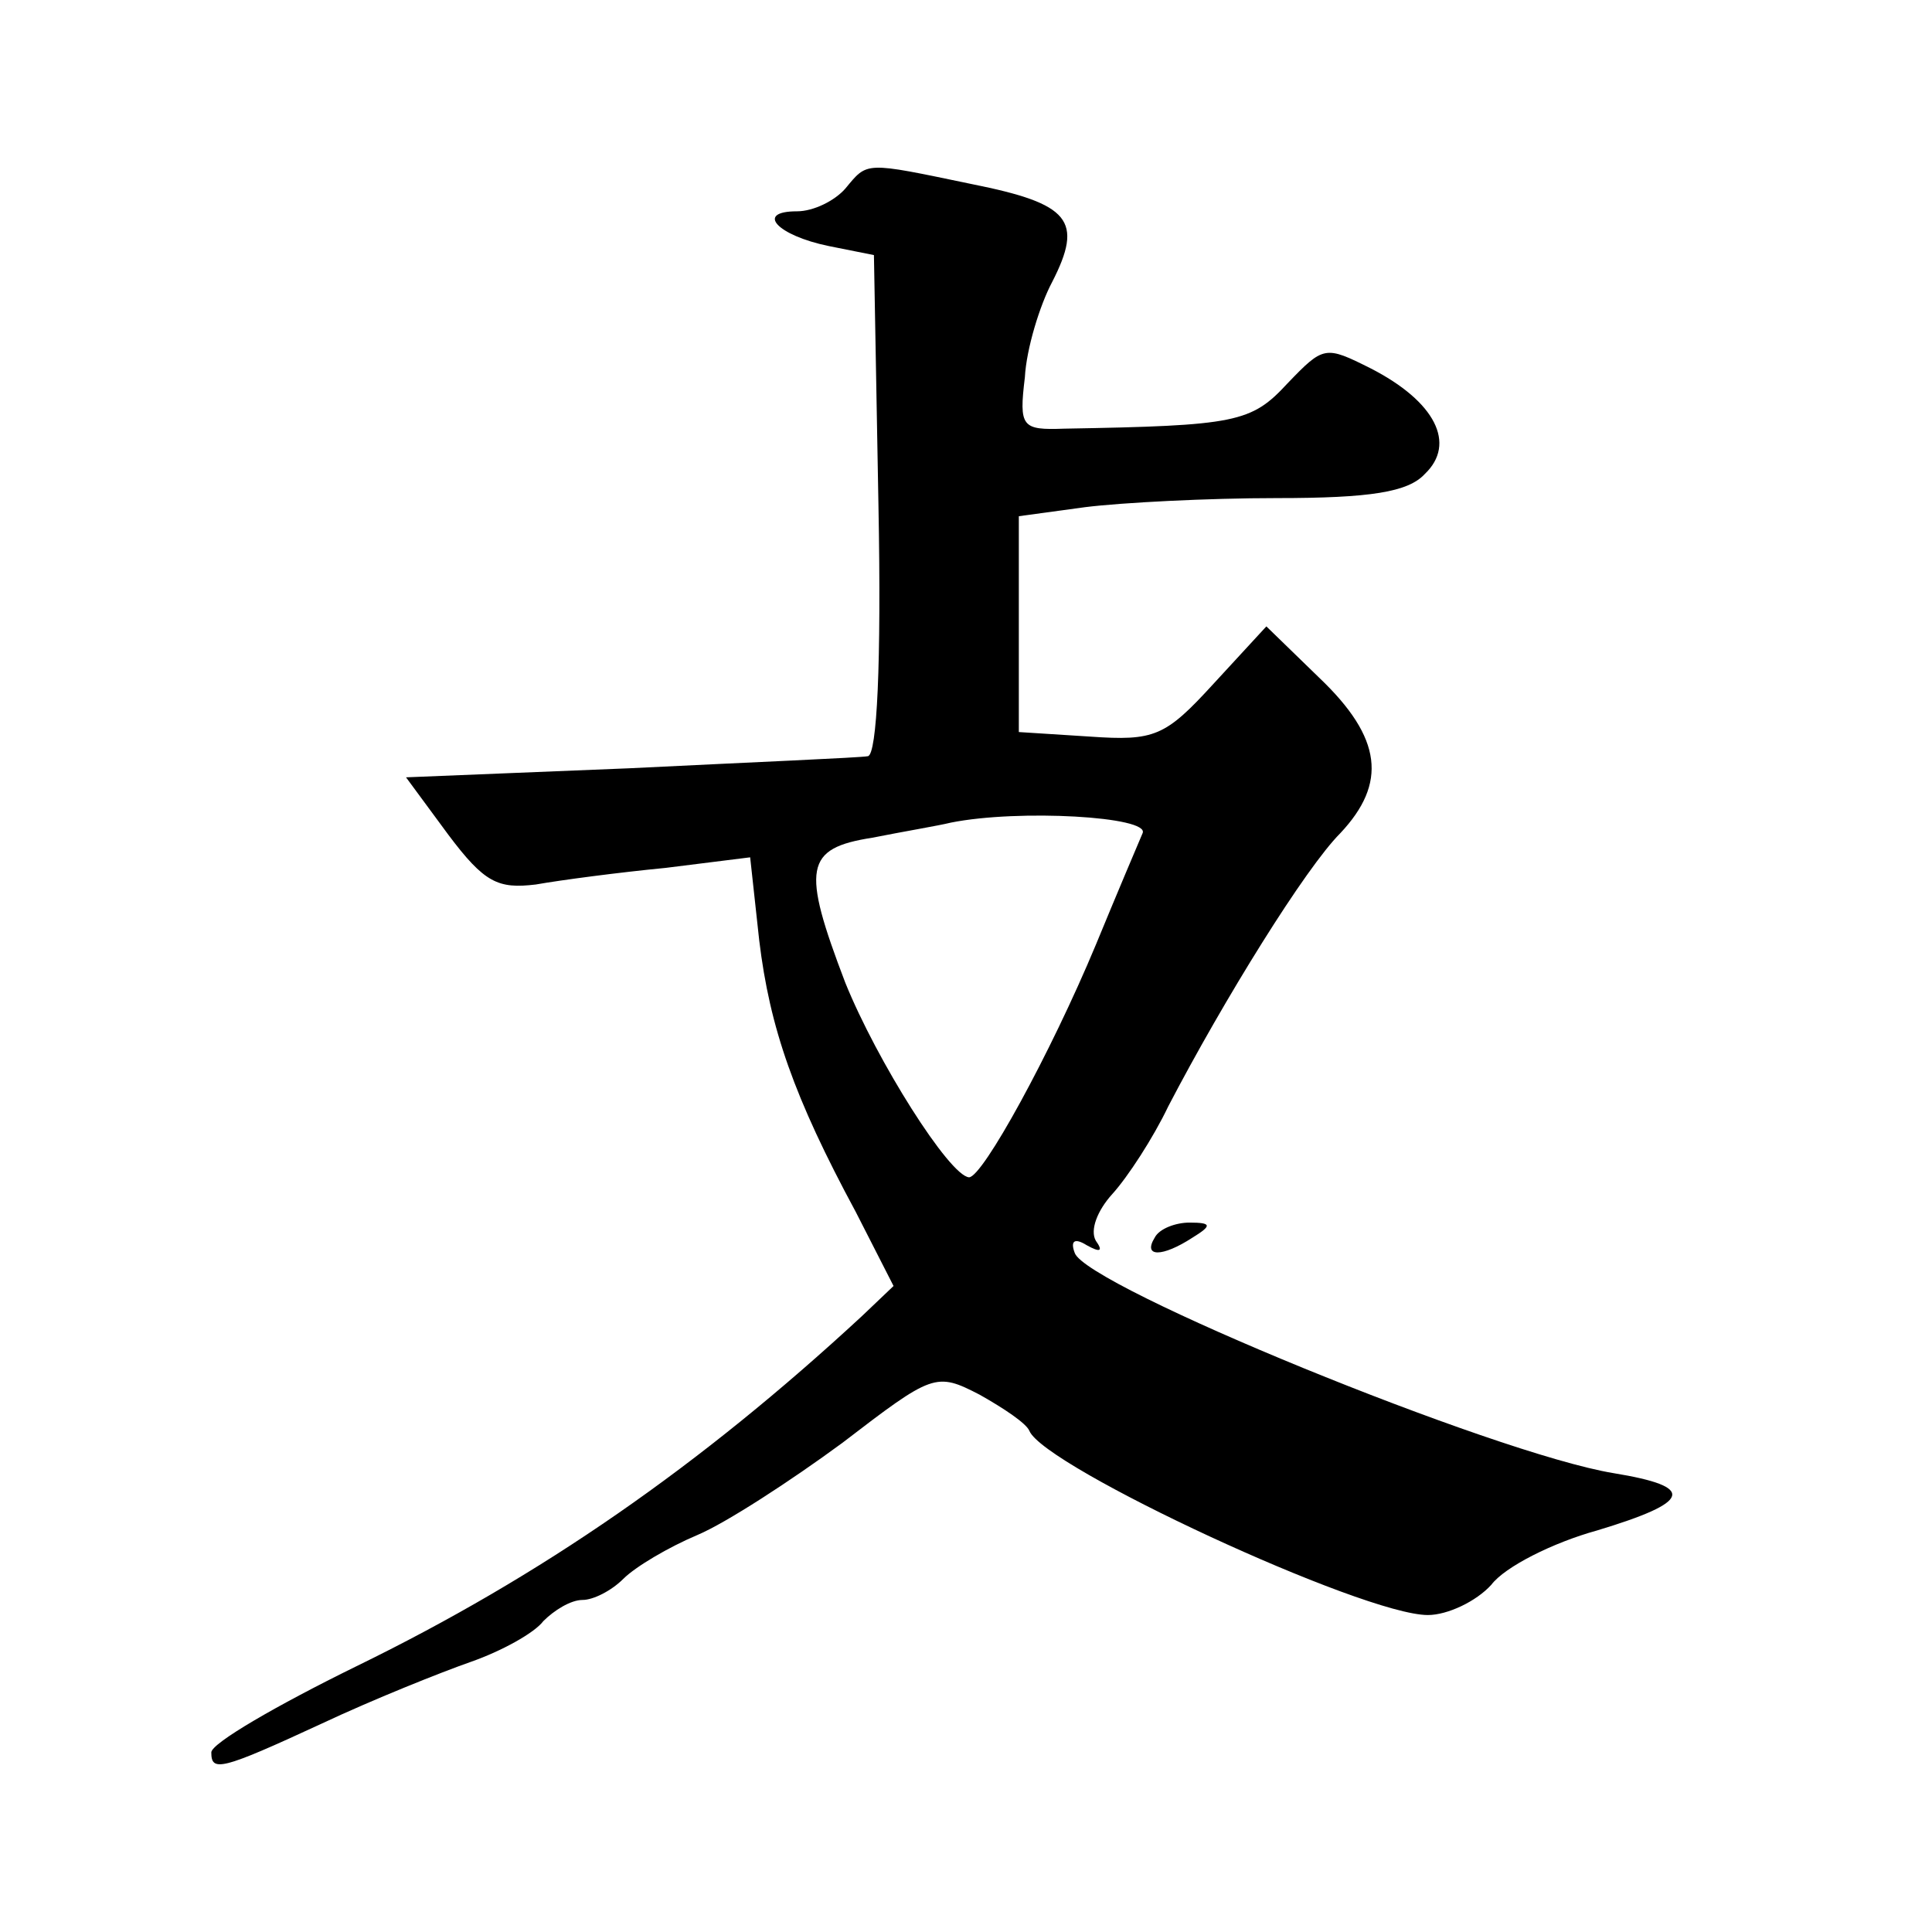 <?xml version="1.0" standalone="no"?>
<!DOCTYPE svg PUBLIC "-//W3C//DTD SVG 20010904//EN"
 "http://www.w3.org/TR/2001/REC-SVG-20010904/DTD/svg10.dtd">
<svg version="1.0" xmlns="http://www.w3.org/2000/svg"
 width="128pt" height="128pt" viewBox="0 0 128 128"
 preserveAspectRatio="xMidYMid meet">
<g transform="translate(0,128) scale(0.1,-0.1)"
fill="#0" stroke="none">
<path d="M560 1155 c-7 -8 -21 -15 -32 -15 -28 0 -13 -16 21 -23 l30 -6 3 -166
c2 -105 -1 -165 -7 -166 -5 -1 -77 -4 -158 -8 l-148 -6 28 -38 c24 -32 33 -36 58
-33 17 3 55 8 86 11 l56 7 6 -55 c7 -58 23 -104 64 -180 l25 -49 -21 -20 c-107
-99 -212 -172 -335 -232 -53 -26 -96 -51 -96 -57 0 -13 6 -12 73 19 34 16 79 34
99 41 20 7 42 19 48 27 7 7 18 14 26 14 7 0 19 6 27 14 8 8 30 21 49 29 19 8 62
36 96 61 60 46 62 47 91 32 16 -9 31 -19 33 -24 10 -24 221 -122 264 -122 13 0
32 9 42 20 9 12 41 28 70 36 63 19 66 29 11 38 -79 13 -350 124 -357 146 -3 8 0
10 8 5 9 -5 11 -4 6 3 -4 7 1 20 11 31 10 11 27 37 37 58 37 71 91 158 114 181
31 33 28 63 -14 103 l-35 34 -35 -38 c-32 -35 -39 -38 -82 -35 l-47 3 0 71 0 72
44 6 c24 3 81 6 127 6 62 0 87 4 98 16 21 20 7 48 -36 70 -30 15 -31 15 -55 -10
-24 -26 -34 -28 -148 -30 -28 -1 -30 1 -26 34 1 19 10 48 18 63 21 41 12 52 -53
65 -72 15 -69 15 -84 -3z m197 -427 c-3 -7 -17 -40 -31 -74 -30 -72 -75 -154 -84
-154 -13 1 -61 77 -82 129 -29 76 -27 89 18 96 20 4 44 8 52 10 45 9 132 4 127
-7z M765 460 c-8 -13 5 -13 25 0 13 8 13 10 -2 10 -9 0 -20 -4 -23 -10z"/>
</g>
</svg>

